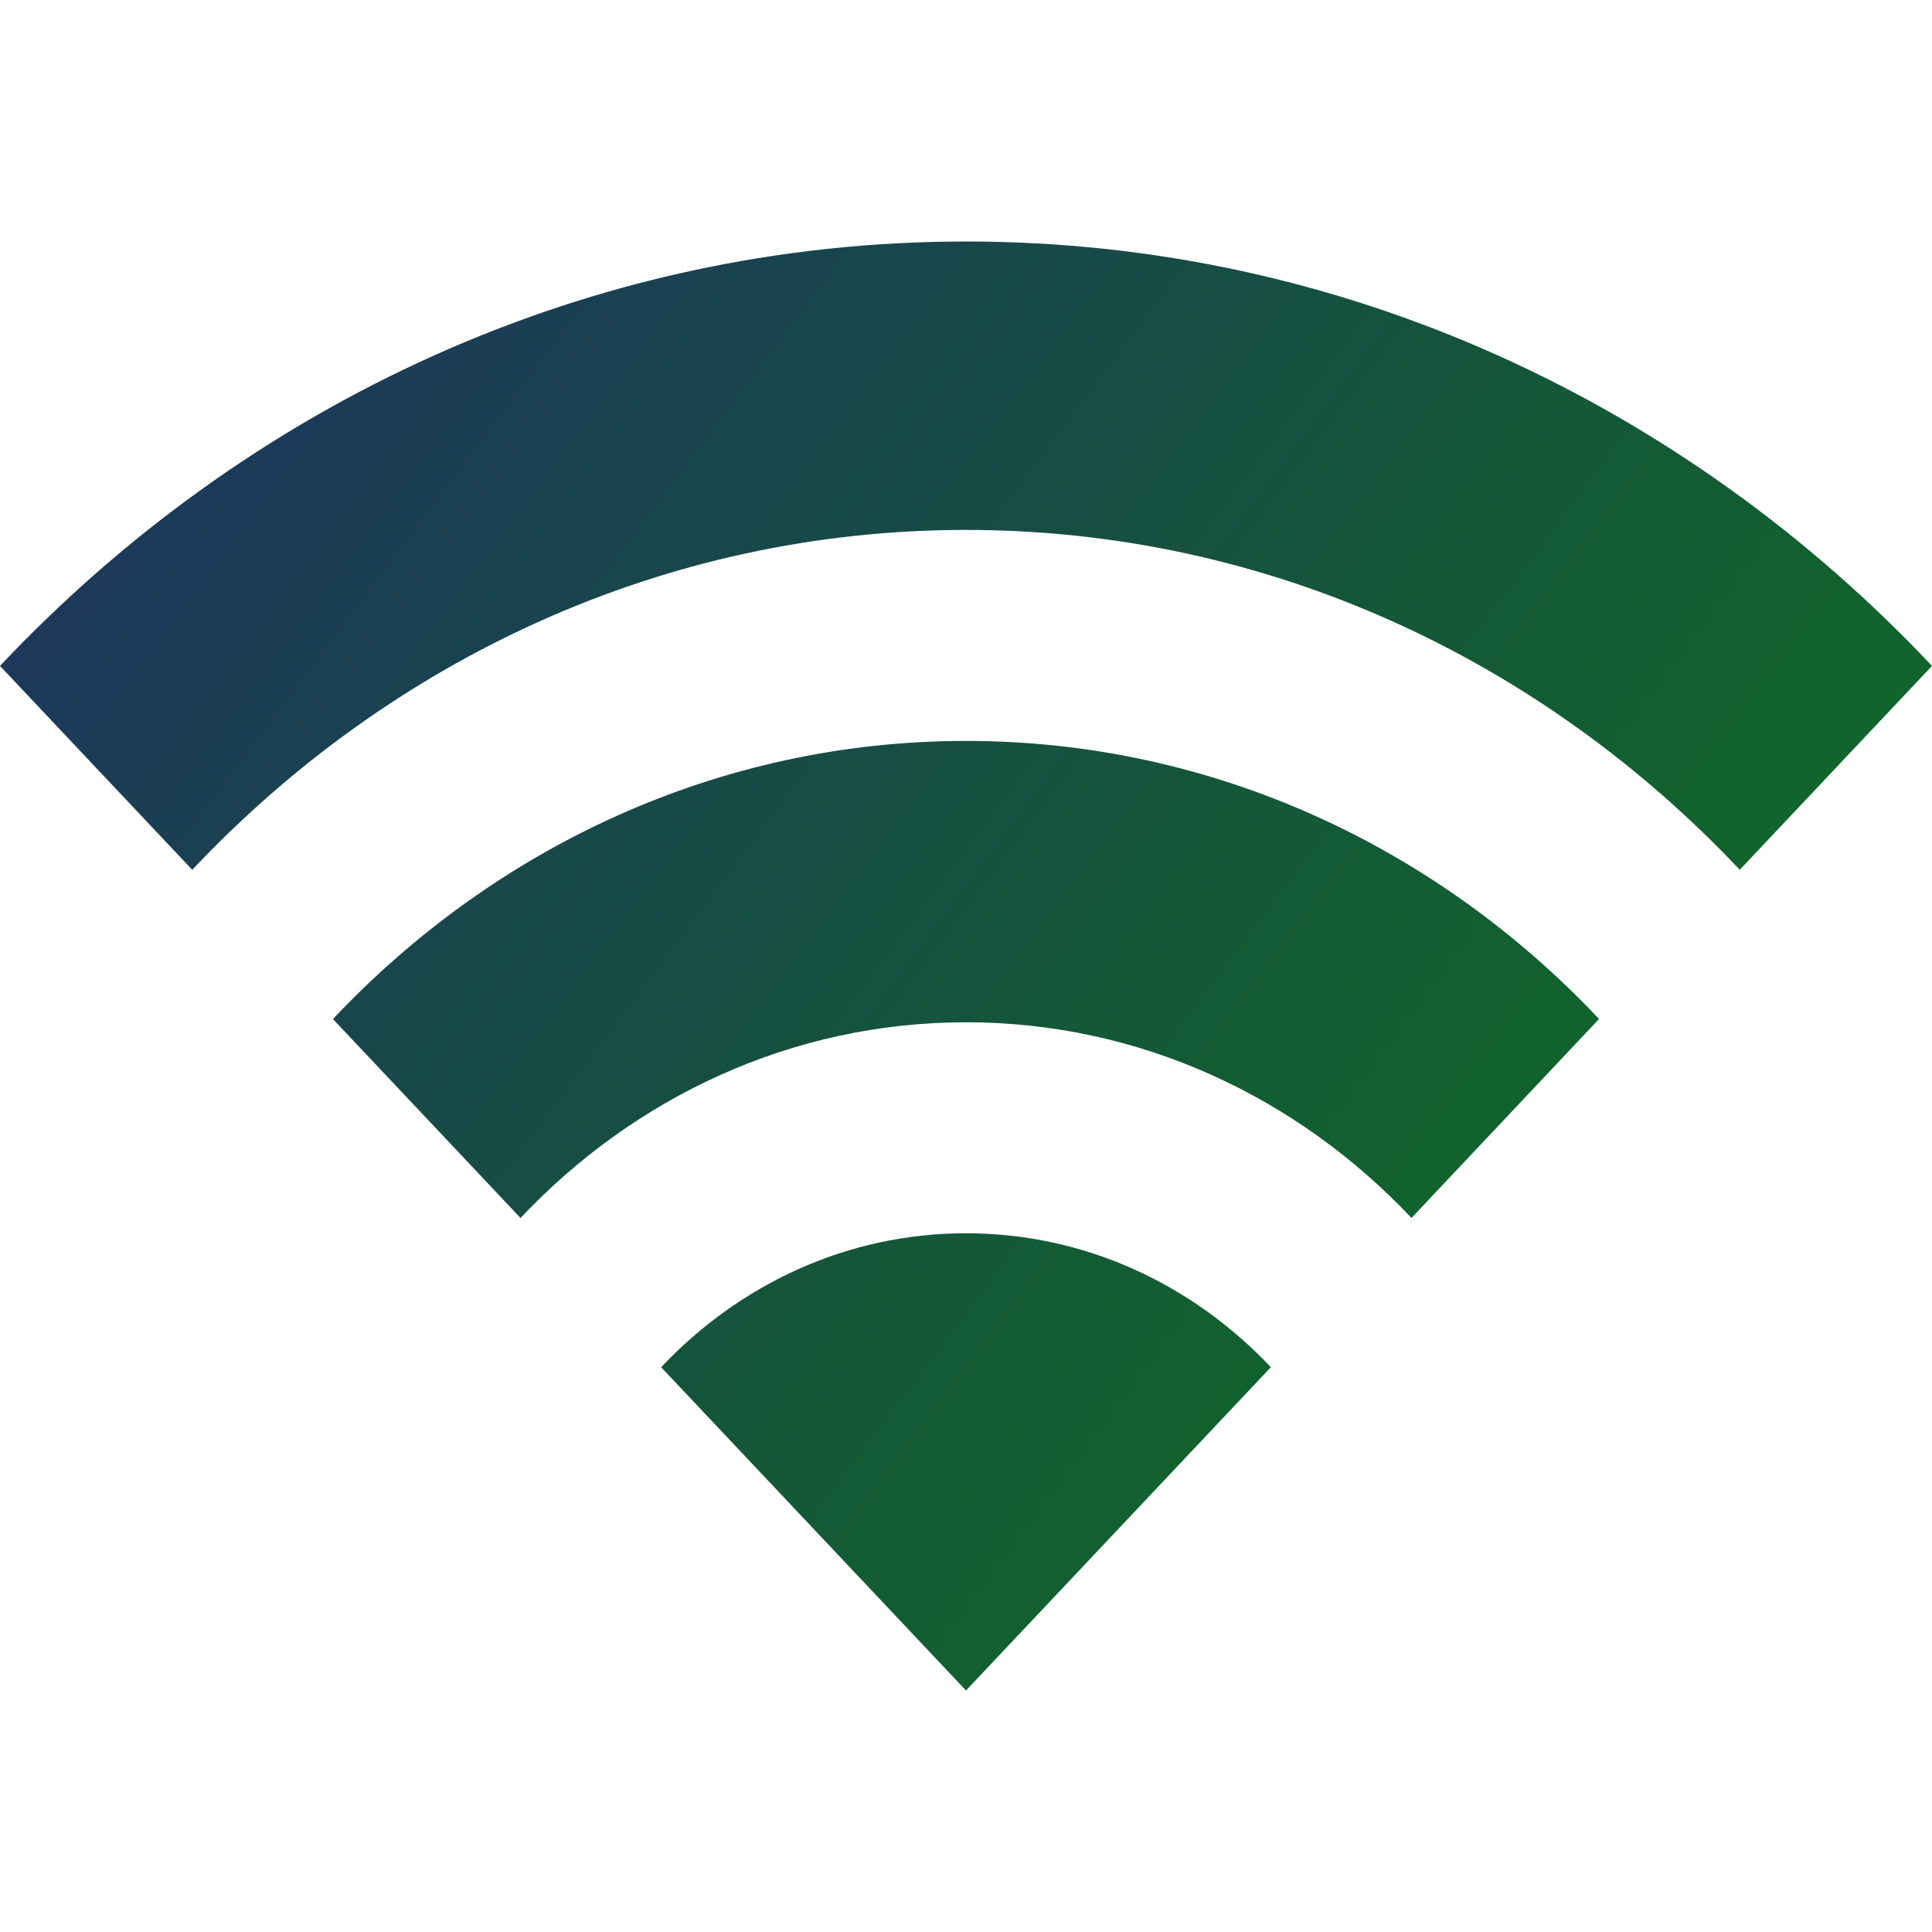 <svg width="24" height="24" viewBox="0 0 24 24" fill="none" xmlns="http://www.w3.org/2000/svg">
<path d="M8.213 16.984C9.183 15.956 10.521 15.32 12 15.32C13.479 15.32 14.817 15.956 15.787 16.984L12 21L8.213 16.984ZM6.466 15.13C7.883 13.628 9.839 12.699 12 12.699C14.161 12.699 16.118 13.628 17.534 15.13L19.864 12.658C17.852 10.524 15.071 9.204 12 9.204C8.929 9.204 6.148 10.524 4.136 12.659L6.466 15.13ZM2.388 10.805C4.848 8.196 8.247 6.583 12 6.583C15.753 6.583 19.152 8.196 21.612 10.805L24 8.272C20.929 5.015 16.687 3 12 3C7.313 3 3.071 5.015 0 8.272L2.388 10.805Z" fill="url(#paint0_linear_4140_43)"/>
<defs>
<linearGradient id="paint0_linear_4140_43" x1="0" y1="3" x2="24" y2="21" gradientUnits="userSpaceOnUse">
<stop stop-color="#1E3163"/>
<stop offset="1" stop-color="#0C7617"/>
</linearGradient>
</defs>
</svg>
